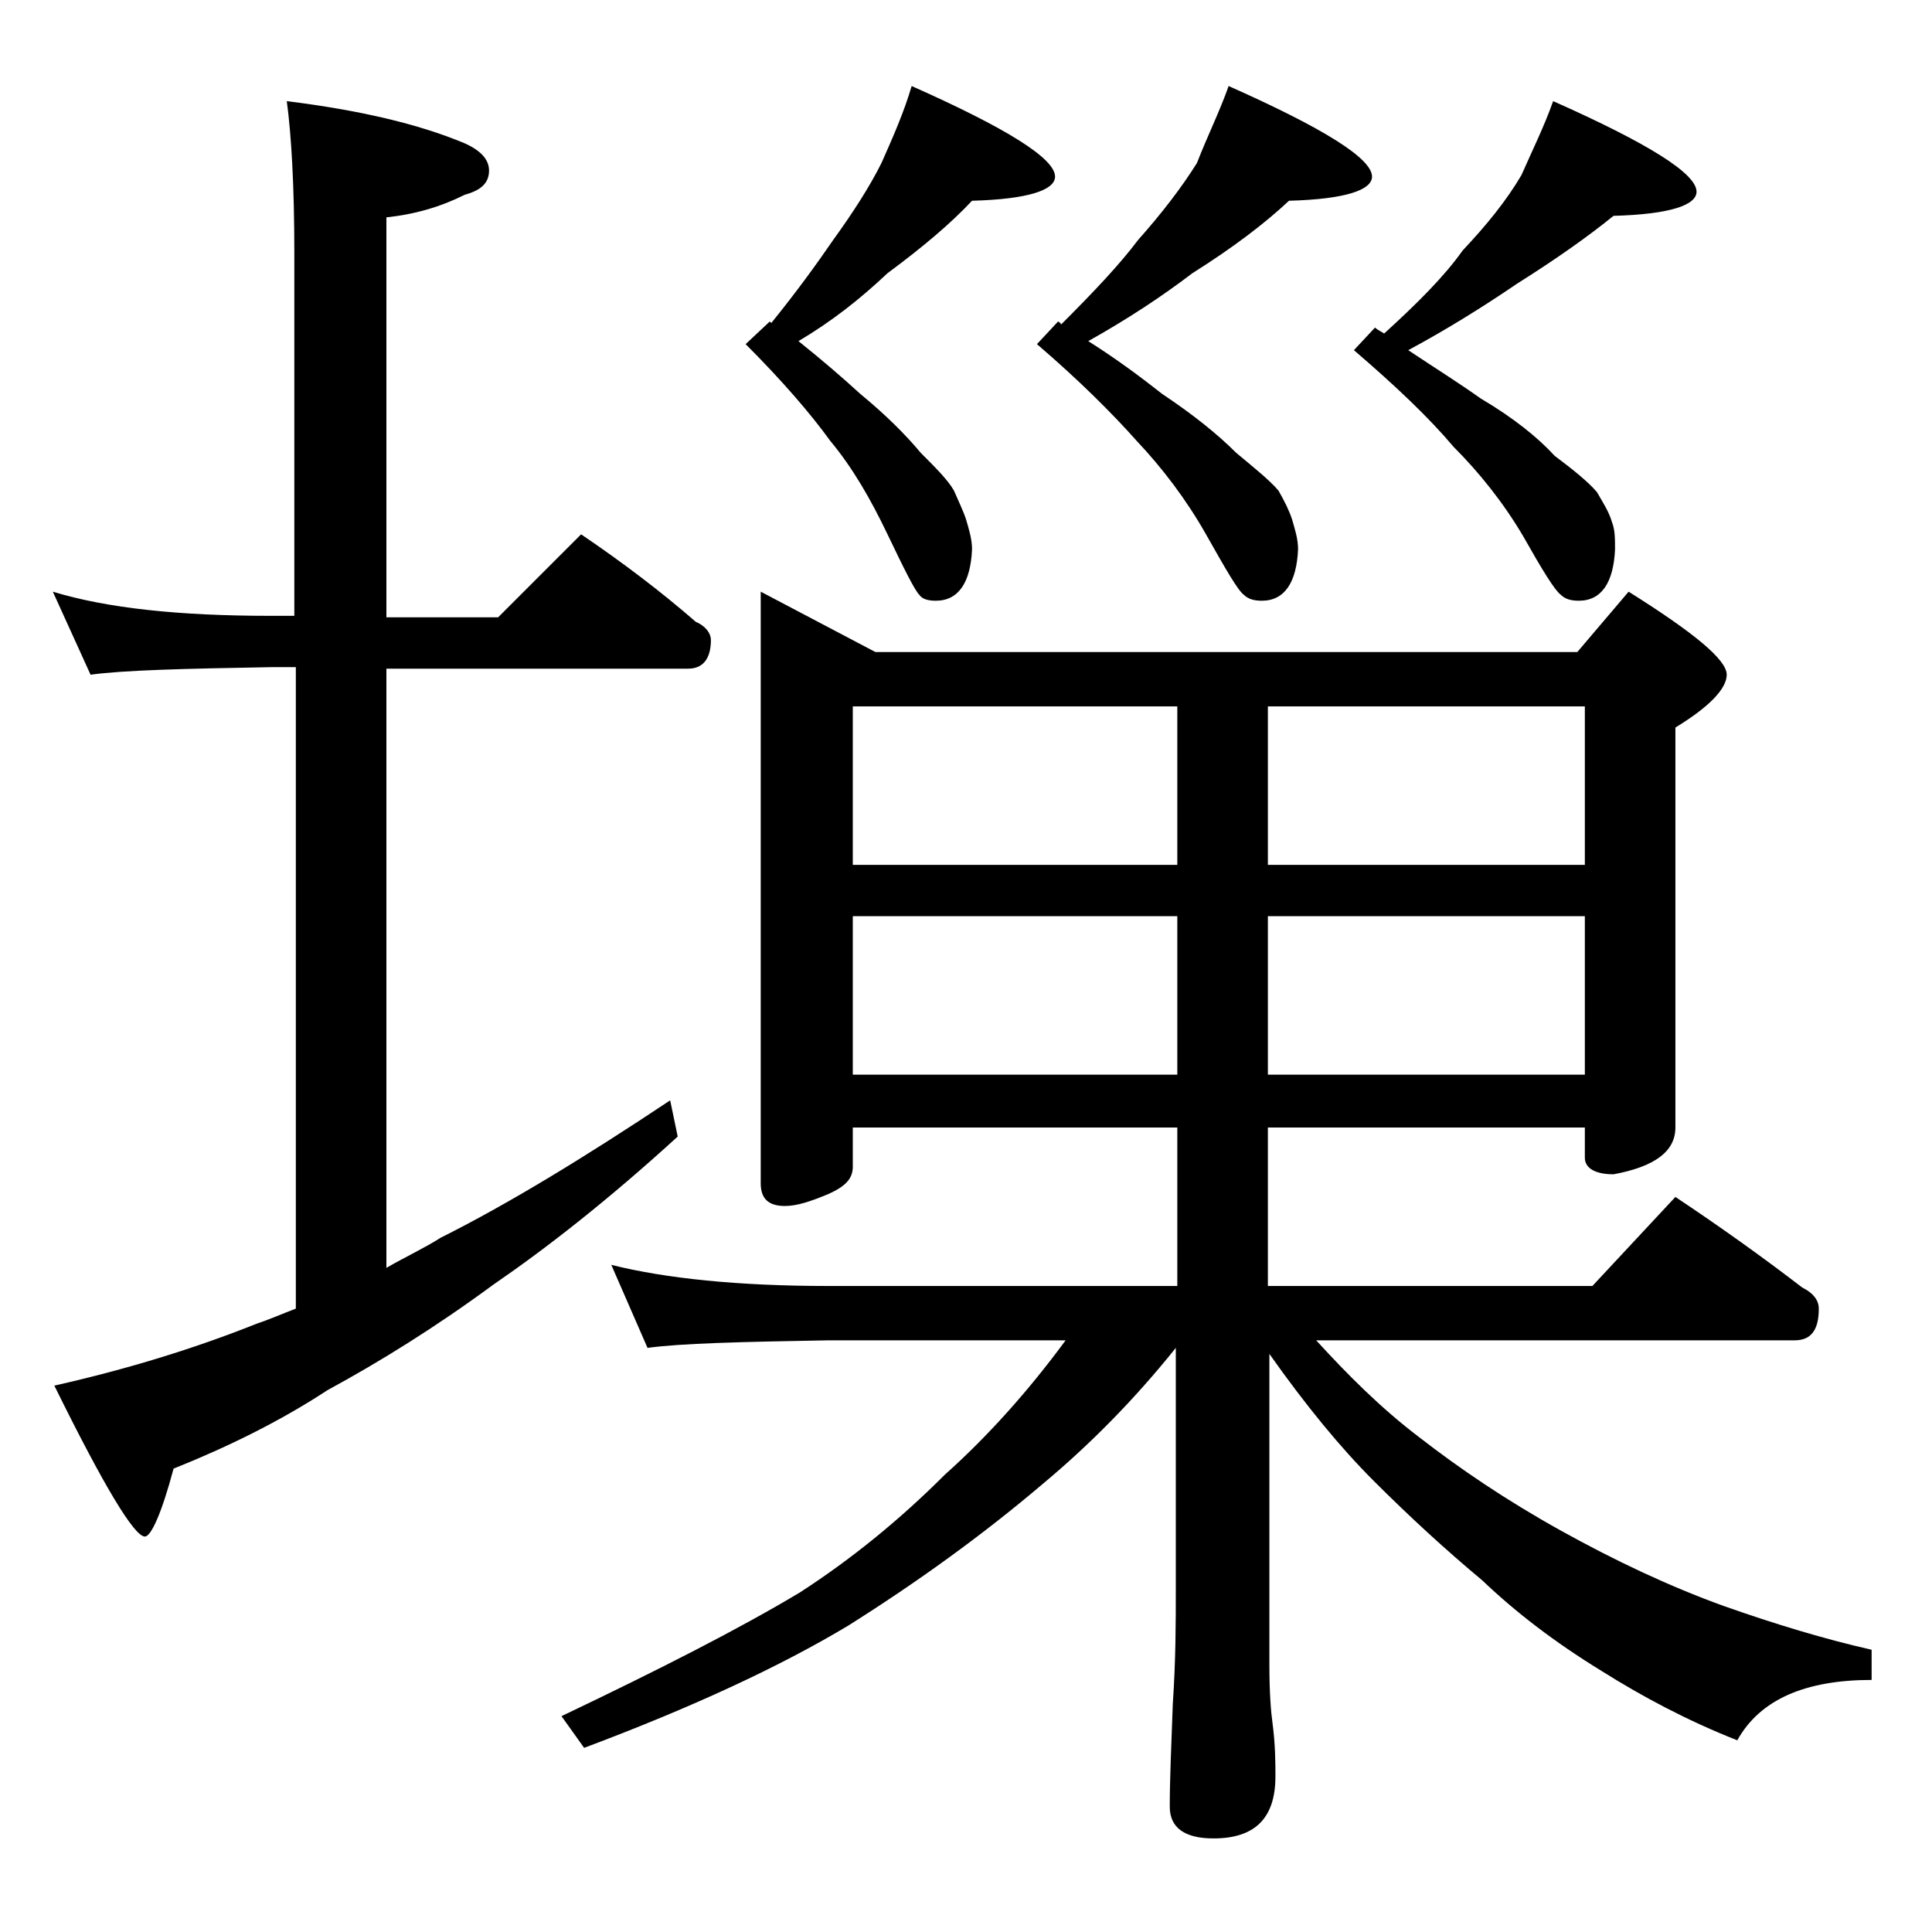 <?xml version="1.0" encoding="utf-8"?>
<!-- Generator: Adobe Illustrator 18.0.0, SVG Export Plug-In . SVG Version: 6.00 Build 0)  -->
<!DOCTYPE svg PUBLIC "-//W3C//DTD SVG 1.1//EN" "http://www.w3.org/Graphics/SVG/1.1/DTD/svg11.dtd">
<svg version="1.1" id="Layer_1" xmlns="http://www.w3.org/2000/svg" xmlns:xlink="http://www.w3.org/1999/xlink" x="0px" y="0px"
	 viewBox="0 0 128 128" enable-background="new 0 0 128 128" xml:space="preserve">
<path d="M3.5,39.2c3.6,1.1,8.4,1.6,14.4,1.6h1.6V16.7c0-4.4-0.2-7.8-0.5-10c4.8,0.6,8.7,1.5,11.8,2.8c1.1,0.5,1.6,1.1,1.6,1.8
	c0,0.8-0.5,1.3-1.6,1.6c-1.6,0.8-3.3,1.3-5.2,1.5v26.5h7.4l5.5-5.5c2.8,1.9,5.3,3.8,7.6,5.8c0.7,0.3,1,0.8,1,1.2
	c0,1.2-0.5,1.9-1.5,1.9h-20V84c1.2-0.7,2.5-1.3,3.6-2c4.4-2.2,9.5-5.3,15.2-9.1l0.5,2.4c-4.6,4.2-8.7,7.4-12.2,9.8
	c-3.8,2.8-7.5,5.1-11,7c-3.2,2.1-6.7,3.8-10.2,5.2c-0.8,3-1.5,4.5-1.9,4.5c-0.7,0-2.7-3.3-6-10c4.9-1.1,9.4-2.5,13.4-4.1
	c0.9-0.3,1.8-0.7,2.6-1V44.2h-1.6c-5.8,0.1-9.8,0.2-12,0.5L3.5,39.2z M50.4,39.2l7.6,4h46.5l3.4-4c4.3,2.7,6.5,4.5,6.5,5.5
	c0,0.9-1.1,2.1-3.4,3.5v26.5c0,1.6-1.4,2.6-4.1,3.1c-1.2,0-1.9-0.4-1.9-1.1v-2H84v10.5h21.5l5.5-5.9c3,2,5.8,4,8.4,6
	c0.8,0.4,1.1,0.9,1.1,1.4c0,1.4-0.5,2.1-1.6,2.1H87.2c2.1,2.3,4.3,4.5,6.8,6.4c2.7,2.1,5.8,4.2,9.4,6.2c3.6,2,7.2,3.7,10.8,5
	c3.4,1.2,6.7,2.2,9.8,2.9v2c-4.4,0-7.4,1.3-8.9,4c-3.3-1.3-6.3-2.9-9-4.6c-3.1-1.9-5.7-3.9-7.9-6c-2.4-2-4.8-4.2-7.2-6.6
	c-2.2-2.2-4.5-5-6.9-8.4v20.6c0,1.8,0.1,3.1,0.2,3.8c0.2,1.5,0.2,2.7,0.2,3.6c0,2.8-1.4,4.1-4.1,4.1c-1.9,0-2.9-0.7-2.9-2.1
	c0-1.8,0.1-4,0.2-6.8c0.2-2.9,0.2-5.5,0.2-7.6v-16c-2.8,3.5-5.8,6.5-8.8,9c-4,3.4-8.3,6.5-12.9,9.4c-4.5,2.7-10.3,5.4-17.5,8.1
	l-1.5-2.1c6.5-3.1,11.8-5.8,15.8-8.2c3.4-2.2,6.6-4.8,9.6-7.8c2.8-2.5,5.5-5.5,8-8.9H54.9c-5.8,0.1-9.8,0.2-12,0.5l-2.4-5.5
	c3.6,0.9,8.4,1.4,14.4,1.4H78V74.7H56.5v2.6c0,0.8-0.5,1.3-1.6,1.8c-1.2,0.5-2.1,0.8-2.9,0.8c-1.1,0-1.6-0.5-1.6-1.5V39.2z
	 M60.4,5.7c6.3,2.8,9.5,4.8,9.5,6c0,0.9-1.8,1.5-5.5,1.6c-1.4,1.5-3.3,3.1-5.6,4.8c-1.8,1.7-3.7,3.2-5.9,4.5
	c1.5,1.2,2.9,2.4,4.1,3.5c1.7,1.4,3,2.7,4,3.9c1,1,1.8,1.8,2.2,2.5c0.3,0.7,0.6,1.3,0.8,1.9c0.2,0.7,0.4,1.3,0.4,2
	c-0.1,2.2-0.9,3.4-2.4,3.4c-0.5,0-0.9-0.1-1.1-0.4c-0.3-0.3-1-1.7-2.1-4c-1.1-2.3-2.3-4.4-3.8-6.2c-1.3-1.8-3.2-4-5.6-6.4l1.6-1.5
	l0.1,0.1c1.7-2.1,3-3.9,4.1-5.5c1.3-1.8,2.4-3.5,3.2-5.1C59.2,9,59.9,7.4,60.4,5.7z M56.5,57.3H78V46.8H56.5V57.3z M56.5,71.2H78
	V60.7H56.5V71.2z M81.4,5.7c6.3,2.8,9.5,4.8,9.5,6c0,0.9-1.8,1.5-5.5,1.6c-1.6,1.5-3.7,3.1-6.4,4.8c-2.1,1.6-4.4,3.1-6.9,4.5
	c1.9,1.2,3.5,2.4,4.9,3.5c2.1,1.4,3.7,2.7,4.9,3.9c1.2,1,2.2,1.8,2.8,2.5c0.4,0.7,0.7,1.3,0.9,1.9c0.2,0.7,0.4,1.3,0.4,2
	c-0.1,2.2-0.9,3.4-2.4,3.4c-0.5,0-0.9-0.1-1.2-0.4c-0.4-0.3-1.2-1.7-2.5-4c-1.3-2.3-2.9-4.4-4.6-6.2c-1.6-1.8-3.8-4-6.6-6.4l1.4-1.5
	c0.2,0.1,0.2,0.2,0.2,0.2c2.2-2.2,3.9-4,5.1-5.6c1.6-1.8,2.9-3.5,3.9-5.1C80,9,80.8,7.4,81.4,5.7z M84,46.8v10.5h21V46.8H84z
	 M84,60.7v10.5h21V60.7H84z M102.9,6.7c6.3,2.8,9.5,4.8,9.5,6c0,0.9-1.8,1.5-5.5,1.6c-1.6,1.3-3.7,2.8-6.4,4.5
	c-2.2,1.5-4.6,3-7.2,4.4c1.8,1.2,3.4,2.2,4.8,3.2c2.2,1.3,3.8,2.6,4.9,3.8c1.2,0.9,2.2,1.7,2.8,2.4c0.4,0.7,0.8,1.3,1,2
	c0.2,0.5,0.2,1.1,0.2,1.8c-0.1,2.2-0.9,3.4-2.4,3.4c-0.5,0-0.9-0.1-1.2-0.4c-0.4-0.3-1.2-1.6-2.5-3.9c-1.3-2.2-2.9-4.2-4.6-5.9
	c-1.6-1.9-3.8-4-6.6-6.4l1.4-1.5c0.2,0.2,0.5,0.3,0.6,0.4c2.2-2,4-3.8,5.2-5.5c1.6-1.7,2.9-3.3,3.9-5C101.5,10,102.3,8.4,102.9,6.7z
	"/>
</svg>
